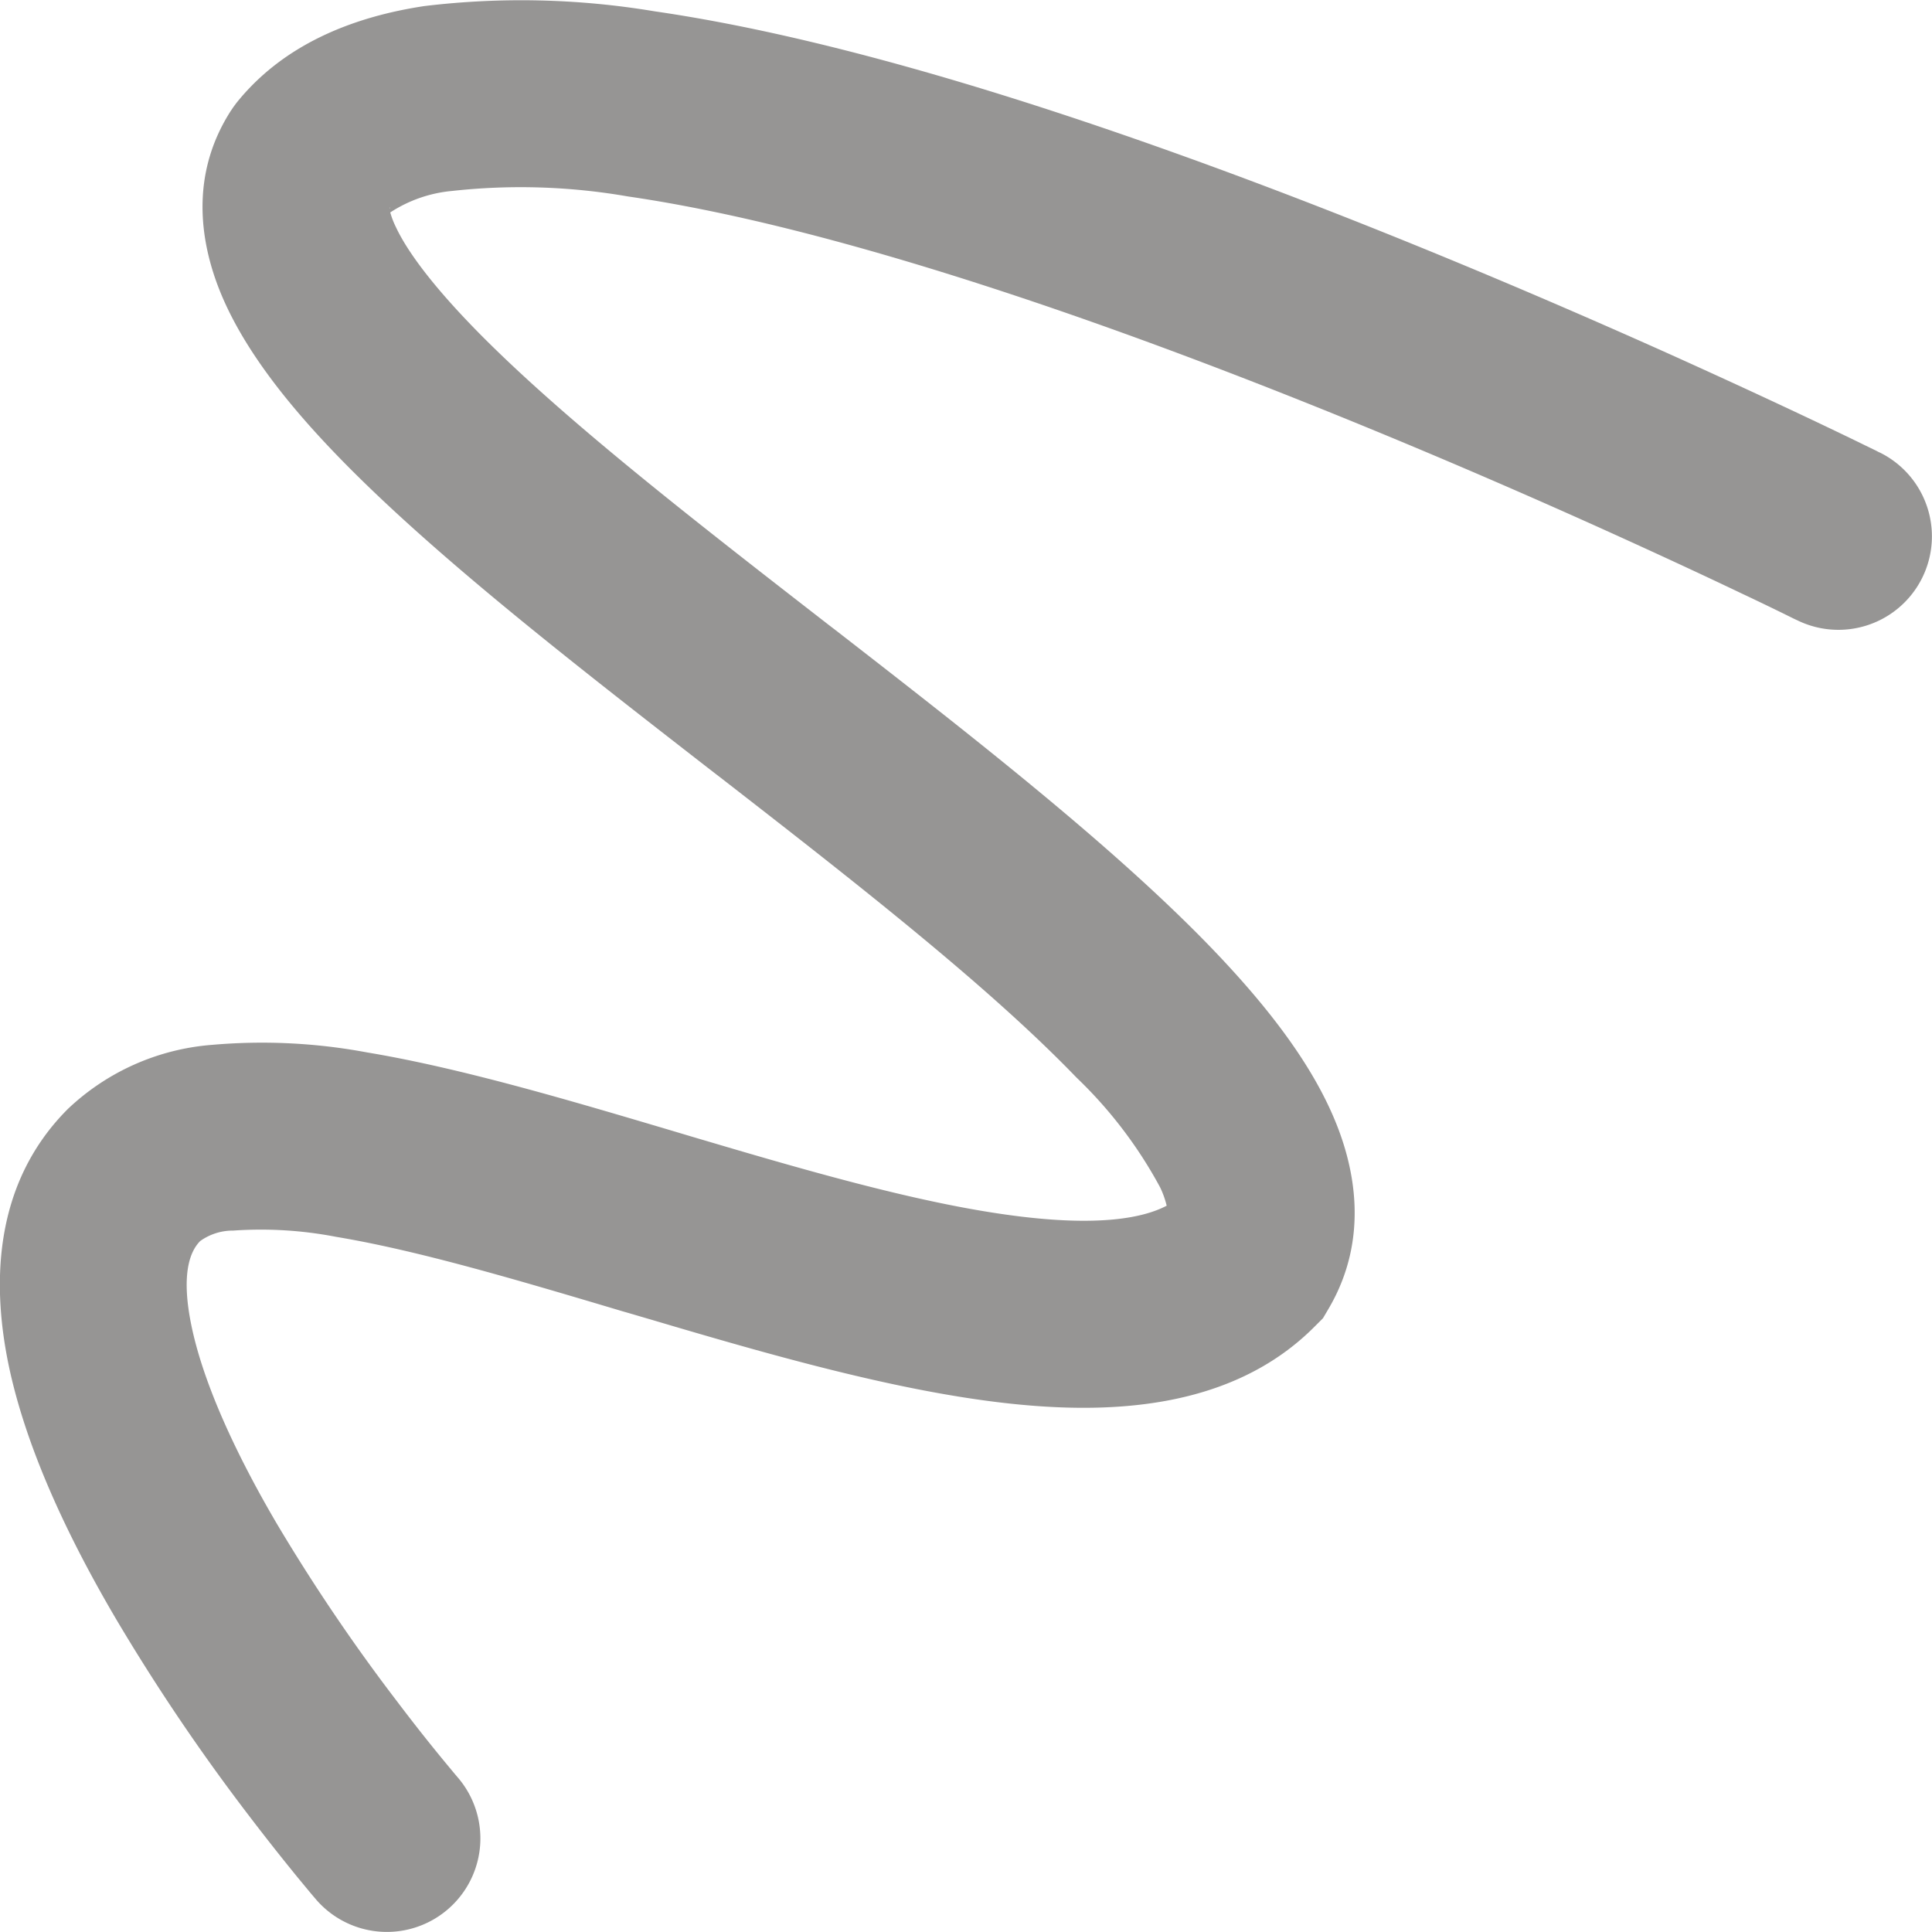 <svg xmlns="http://www.w3.org/2000/svg" width="134.786" height="134.801" viewBox="0 0 134.786 134.801">
  <path id="np_sketch_4699512_000000" d="M148.87,49.284a6.521,6.521,0,1,1-5.8,11.683l-.057-.024-.188-.09-.742-.367c-.652-.318-1.622-.791-2.87-1.378-2.487-1.19-6.074-2.862-10.42-4.819-8.716-3.914-20.448-8.911-32.613-13.306-12.246-4.419-24.606-8.112-34.667-9.572a43.644,43.644,0,0,0-12.254-.383,9.45,9.45,0,0,0-4.321,1.5,5.985,5.985,0,0,0,.4,1.035c.84,1.786,2.7,4.24,5.764,7.354,6,6.082,14.928,13.013,24.443,20.4l.416.318c9.409,7.305,19.364,15.051,26.245,22.185,3.424,3.555,6.506,7.362,8.3,11.276,1.843,4,2.715,9.05-.065,13.844l-.432.734-.6.6c-5.862,5.878-14.57,6.147-21.868,5.283-7.664-.905-16.347-3.4-24.329-5.764-.693-.2-1.378-.408-2.055-.6-7.468-2.226-14.268-4.24-19.975-5.194a27.655,27.655,0,0,0-7.2-.44,3.915,3.915,0,0,0-2.3.726c-.652.652-1.443,2.218-.538,6.262.881,3.93,3.066,8.667,5.895,13.485a129.162,129.162,0,0,0,8.439,12.458c1.239,1.639,2.307,2.968,3.049,3.873.375.457.669.807.864,1.044l.212.253.057.065.008.008a6.524,6.524,0,0,1-9.882,8.52l-.008-.008-.024-.033-.073-.082-.277-.326c-.228-.277-.563-.677-.978-1.182-.823-1.011-1.981-2.454-3.335-4.231a140.429,140.429,0,0,1-9.3-13.763c-3.09-5.259-6.066-11.357-7.379-17.236-1.28-5.756-1.3-12.98,4.036-18.32A16.459,16.459,0,0,1,32.524,90.6a39.821,39.821,0,0,1,10.8.53c6.563,1.093,14.162,3.351,21.4,5.5.734.22,1.468.44,2.193.652,8.17,2.422,15.785,4.566,22.16,5.316,5.316.628,8.357.106,10.028-.775a6.372,6.372,0,0,0-.457-1.28,30.814,30.814,0,0,0-5.838-7.664c-6.09-6.319-15.206-13.453-24.85-20.937-.3-.228-.6-.465-.9-.693C57.955,64.172,48.432,56.785,41.81,50.074c-3.392-3.441-6.466-7.142-8.259-10.925-1.843-3.881-2.78-8.969.261-13.705L34,25.166l.2-.269c3.351-4.191,8.308-6.041,13.119-6.767a56.436,56.436,0,0,1,16.062.367c11.374,1.647,24.721,5.7,37.228,10.216,12.58,4.541,24.64,9.686,33.525,13.673,4.452,2.006,8.121,3.718,10.689,4.941,1.28.611,2.283,1.093,2.976,1.435l.791.383.2.106ZM44.9,32.162a.3.3,0,0,1-.008.114A.23.23,0,0,1,44.9,32.162Z" transform="translate(-17.712 -17.707)" fill="#969594" fill-rule="evenodd"/>
</svg>
